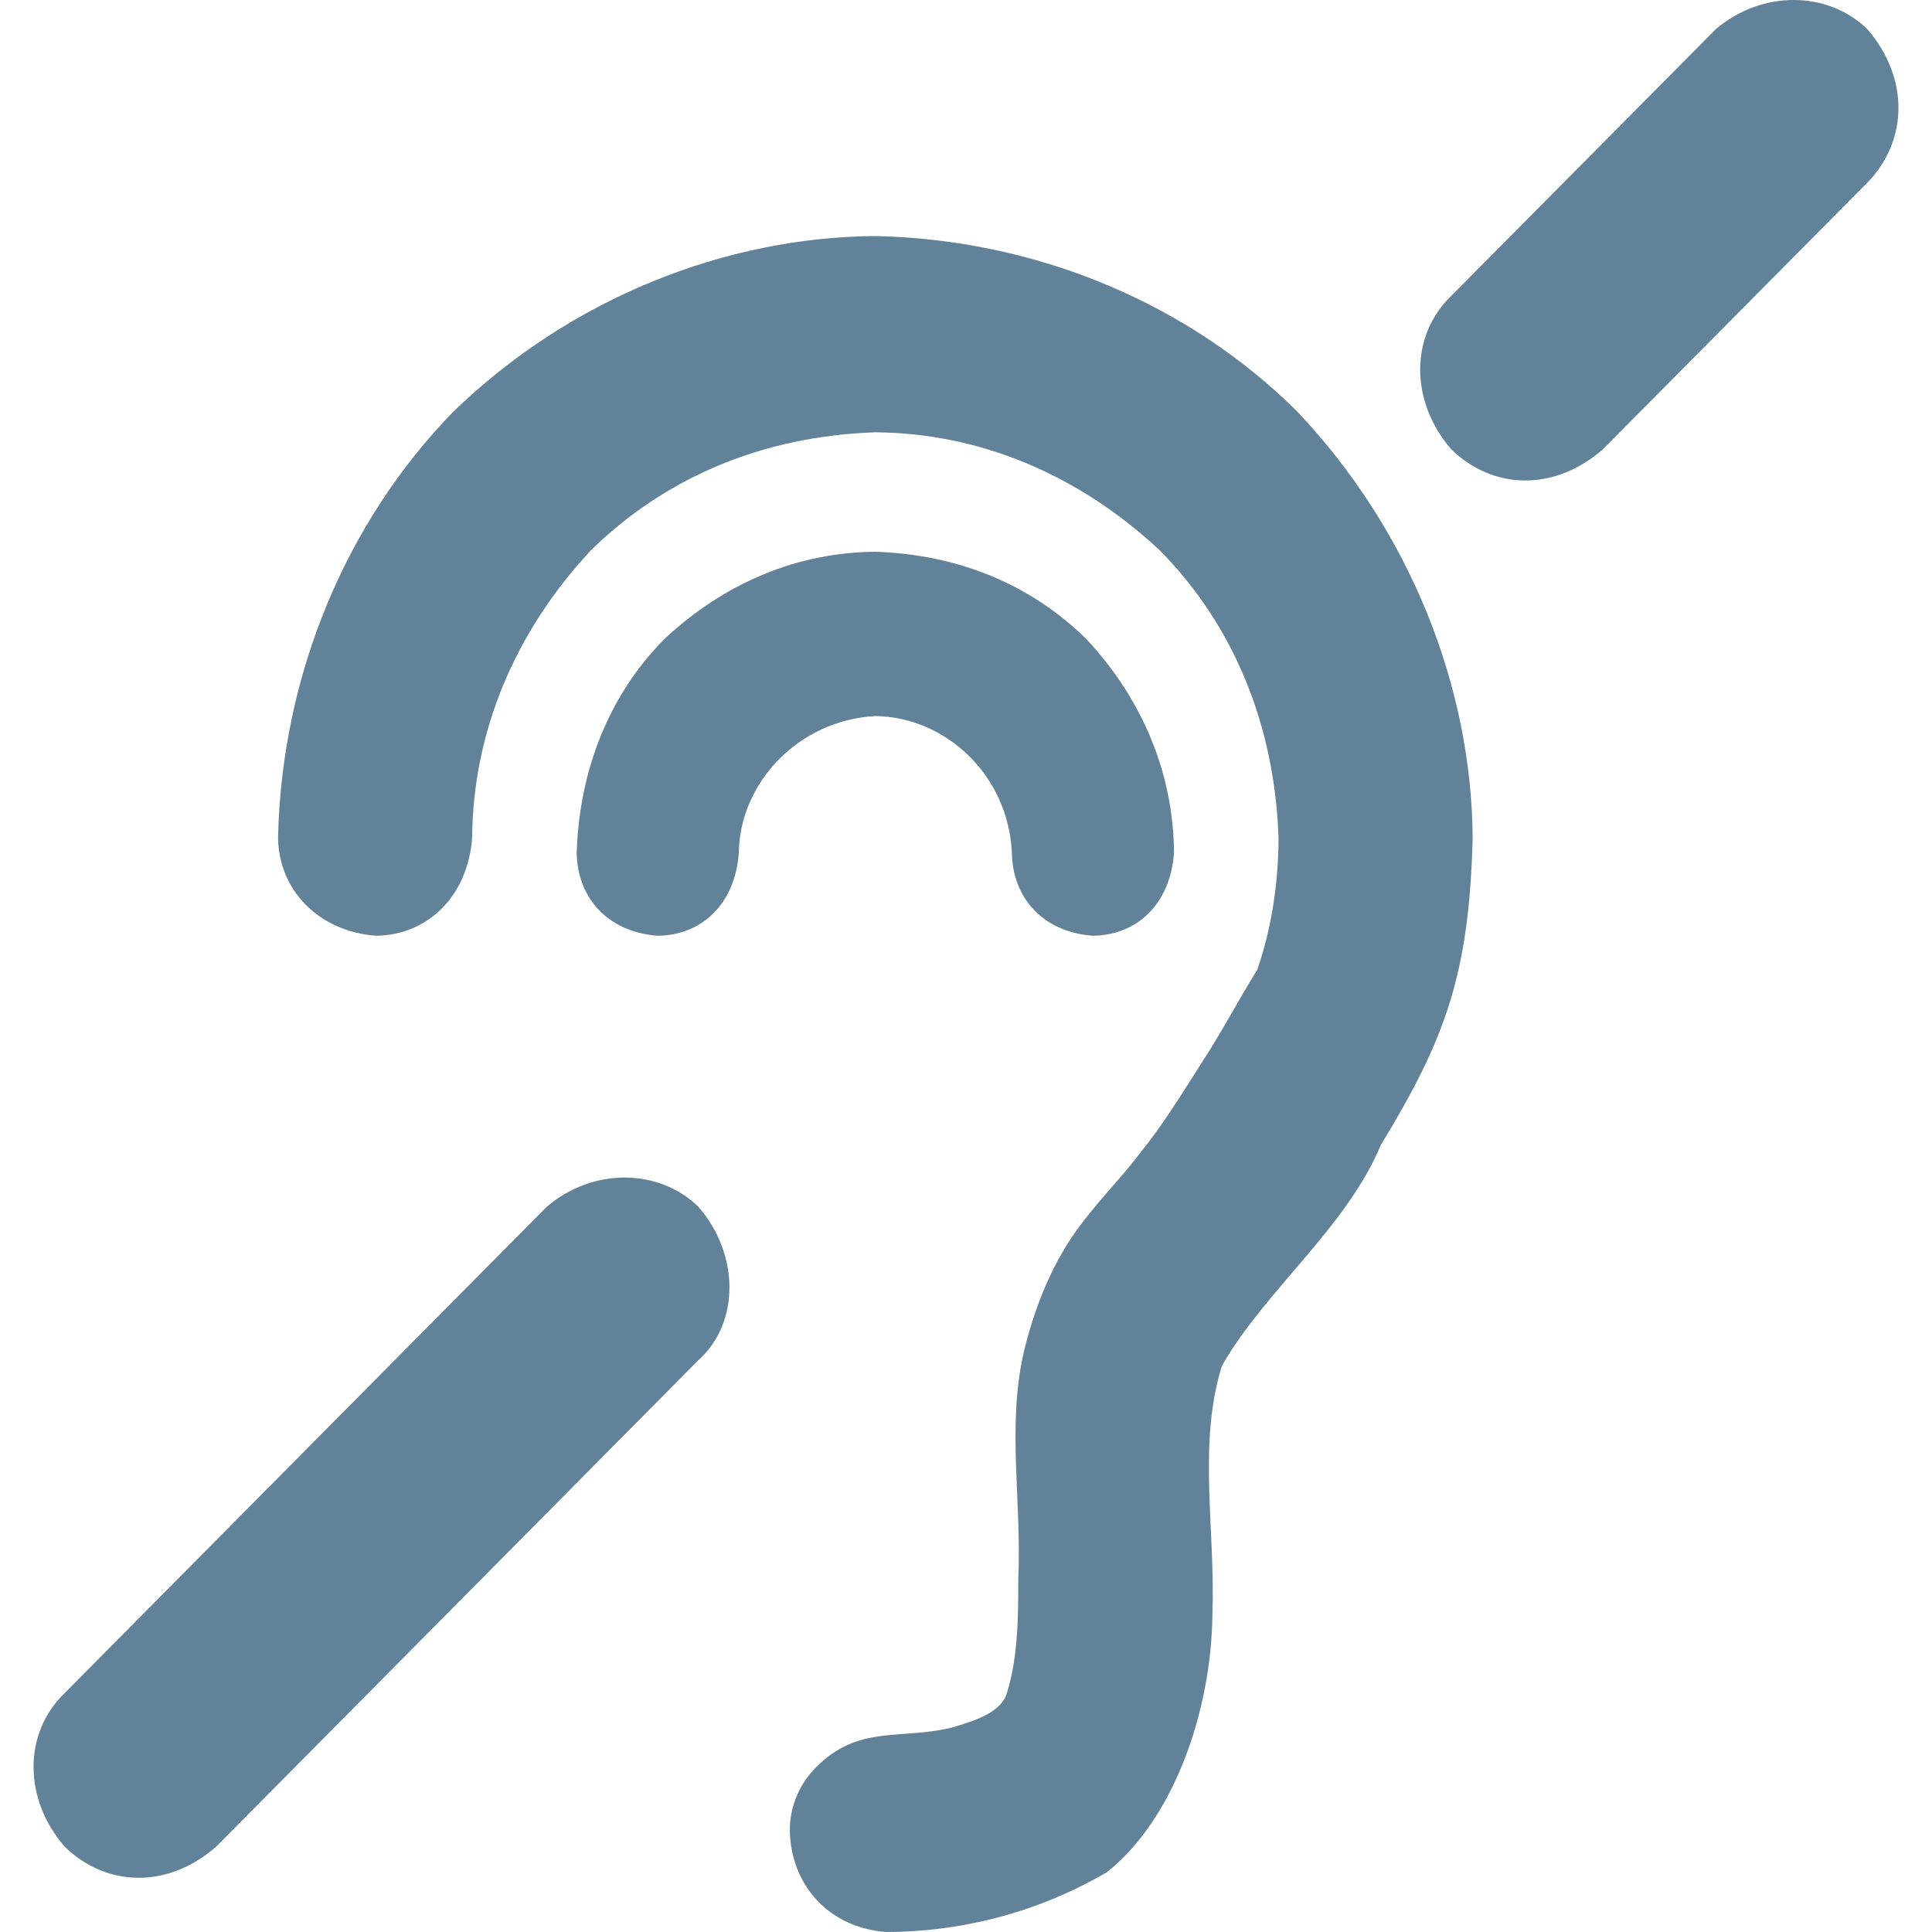 <svg xmlns:dc="http://purl.org/dc/elements/1.1/" xmlns:cc="http://creativecommons.org/ns#" xmlns:rdf="http://www.w3.org/1999/02/22-rdf-syntax-ns#" xmlns:svg="http://www.w3.org/2000/svg" xmlns:sodipodi="http://sodipodi.sourceforge.net/DTD/sodipodi-0.dtd" xmlns:inkscape="http://www.inkscape.org/namespaces/inkscape" xmlns="http://www.w3.org/2000/svg" xmlns:xlink="http://www.w3.org/1999/xlink" id="svg2" sodipodi:docname="hearing-impaired.svg" inkscape:version="0.48.4 r9939" width="800px" height="800px" viewBox="0 0 1200 1200" xml:space="preserve" fill="#628299" stroke="#628299" stroke-width="0.012"><g id="SVGRepo_bgCarrier" stroke-width="0"></g><g id="SVGRepo_tracerCarrier" stroke-linecap="round" stroke-linejoin="round"></g><g id="SVGRepo_iconCarrier">  <path id="path11502" inkscape:connector-curvature="0" d="M1159.825,18.085c26.211,30.386,25.351,69.361,0,95.401L995.523,279.114 c-30.122,26.332-68.203,25.187-94.076,0c-25.703-29.557-25.893-70.498,0-95.401l164.302-165.627 C1094.402-6.243,1135.214-5.813,1159.825,18.085L1159.825,18.085z M339.64,749.494c28.655-24.326,69.464-23.899,94.077,0 c25.217,28.723,26.389,71.743,0,95.401l-299.454,302.104c-30.122,26.332-68.204,25.188-94.077,0 c-25.703-29.558-25.892-70.496,0-95.401L339.64,749.494z M628.494,529.542c-2.398-48.684-41.57-84.218-84.802-84.802 c-48.011,2.651-84.196,41.673-84.801,84.802c-2.052,30.882-22.076,51.302-50.351,51.676c-31.261-2.296-50.003-23.781-50.351-51.676 c1.746-51.925,20.345-98.006,54.326-132.502c37.862-35.457,83.352-53.979,131.177-54.326c51.85,1.685,96.85,20.496,131.176,54.326 c35.505,38.095,53.978,84.438,54.326,132.502c-2.052,30.882-22.076,51.302-50.351,51.676 C647.583,578.922,628.841,557.437,628.494,529.542L628.494,529.542z M543.692,146.612c101.718,2.181,195.905,42.973,262.354,109.313 c69.994,74.183,107.973,170.781,108.651,264.341c-2.101,85.07-17.161,125.399-56.976,190.803 c-21.731,51.807-71.849,90.229-98.714,137.139c-15.229,48.481-4.017,101.299-5.963,155.027 c-0.726,59.921-24.187,126.913-65.588,159.664c-46.38,27.034-94.792,37.101-137.14,37.101 c-35.225-2.742-57.584-28.229-59.625-59.626c-1.146-16.341,5.282-31.612,15.899-42.4c26.689-27.214,52.868-16.911,85.464-25.175 c11.771-3.74,28.769-8.201,33.126-20.538c7.502-23.134,7.261-51.45,7.287-70.889c2.199-49.368-7.059-94.804,3.312-141.114 c7.11-29.836,18.804-58.064,36.438-80.826c11.915-15.676,25.548-29.46,35.775-43.063c14.716-18.206,26.64-37.903,38.426-56.312 c12.715-19.453,22.673-38.744,34.45-57.639c9.455-27.191,13.176-55.696,13.25-82.151c-2.398-69.875-27.811-131.796-73.538-178.214 c-50.965-47.665-112.463-73.065-176.89-73.539c-69.802,2.337-130.642,27.961-176.89,73.539 c-47.712,51.196-73.063,113.548-73.539,178.214c-2.56,35.69-26.989,60.506-59.625,60.951c-35.86-2.689-60.506-28.345-60.951-60.951 c2.316-102.082,42.857-196.705,108.651-264.34C354.35,185.093,450.605,147.287,543.692,146.612L543.692,146.612z"></path> </g></svg>